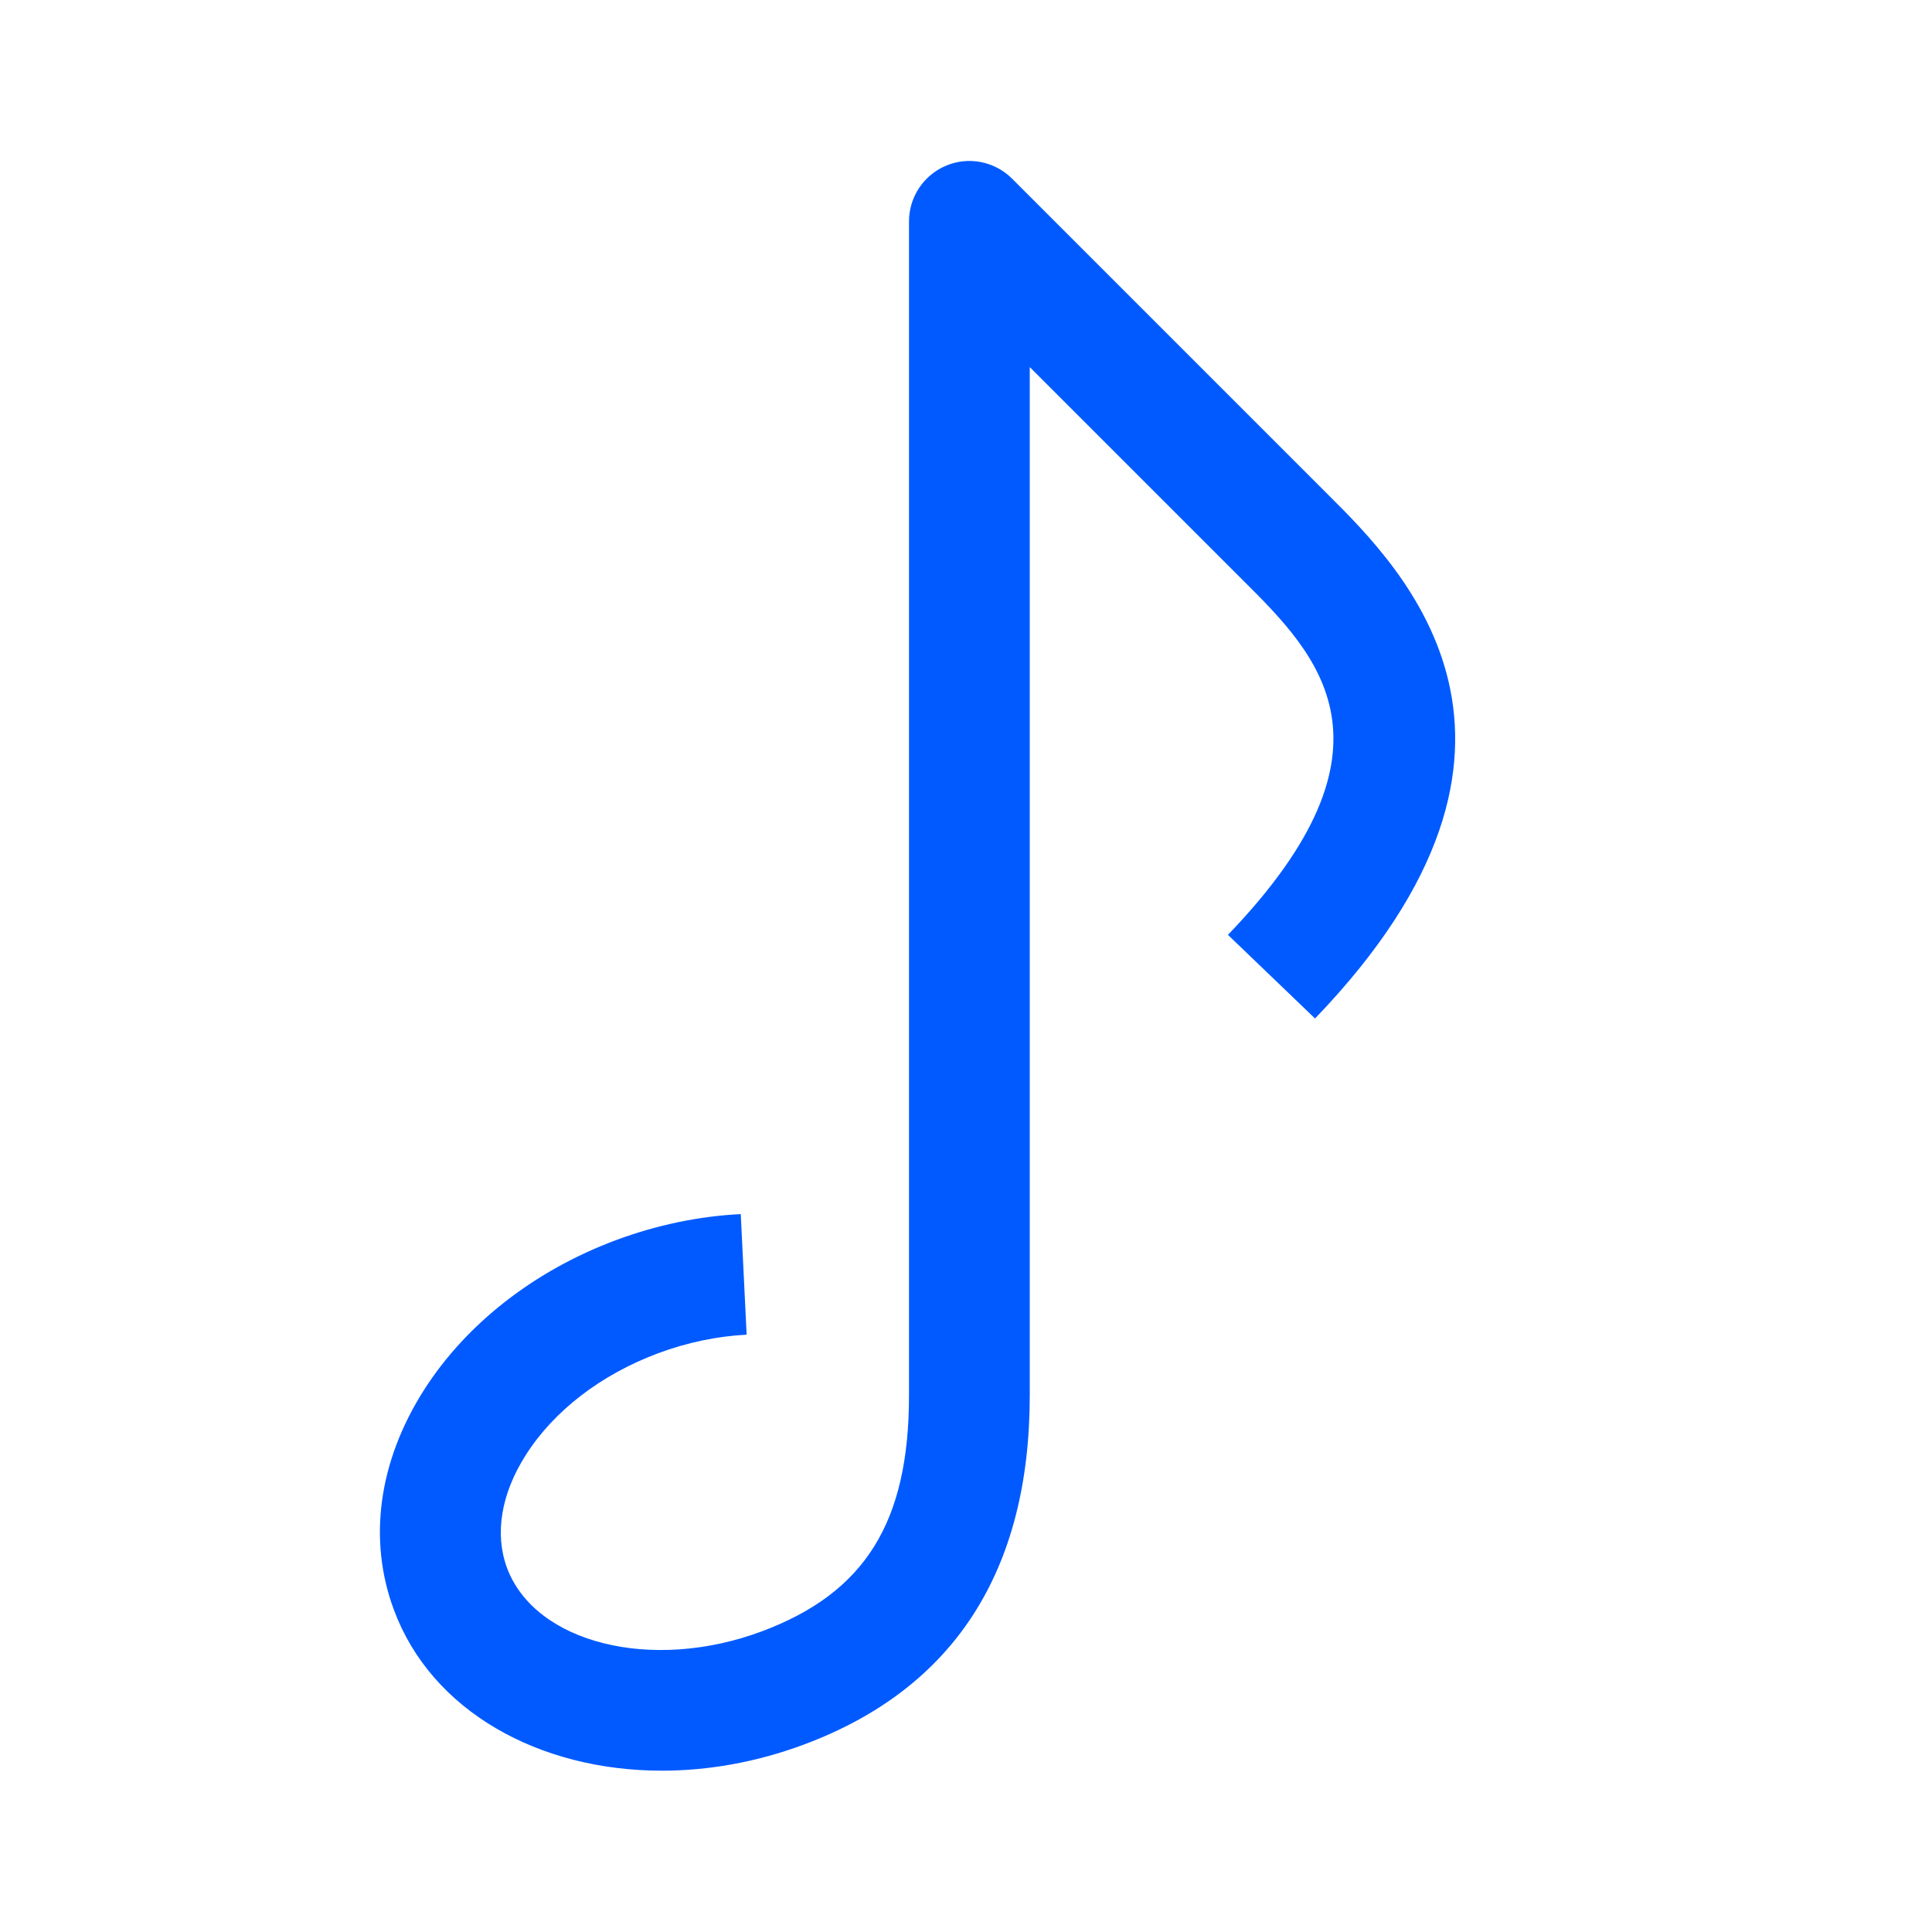 <?xml version="1.0" encoding="UTF-8"?> <svg xmlns="http://www.w3.org/2000/svg" xmlns:xlink="http://www.w3.org/1999/xlink" width="24px" height="24px" viewBox="0 0 24 24" version="1.1"><title>Group 5</title><g id="Brand-Guidelines" stroke="none" stroke-width="1" fill="none" fill-rule="evenodd"><g id="Icons-&amp;-illustrations-guidelines-v2" transform="translate(-1139, -5006)"><g id="Group-5" transform="translate(1139, 5006)"><path d="M2,22 L22,22 L22,2 L2,2 L2,22 Z M0,24 L24,24 L24,0 L0,0 L0,24 Z" id="Fill-1" fill="#4893FF" opacity="0"></path><path d="M8.222,21.996 C6.697,21.996 5.363,21.258 4.895,20.003 C4.568,19.129 4.701,18.157 5.267,17.267 C5.791,16.445 6.638,15.784 7.65,15.406 C8.159,15.217 8.681,15.108 9.202,15.082 L9.275,16.58 C8.908,16.599 8.537,16.676 8.174,16.811 C7.466,17.076 6.882,17.524 6.532,18.074 C6.224,18.557 6.142,19.056 6.299,19.479 C6.65,20.414 8.1,20.775 9.464,20.265 C10.745,19.787 11.292,18.911 11.292,17.335 L11.292,2.75 C11.292,2.447 11.475,2.173 11.755,2.057 C12.035,1.94 12.358,2.005 12.573,2.22 L16.5,6.147 C17.431,7.074 19.611,9.245 16.336,12.652 L15.254,11.613 C17.508,9.268 16.363,8.127 15.442,7.21 L12.792,4.56 L12.792,17.335 C12.792,19.517 11.849,20.976 9.99,21.67 C9.397,21.892 8.796,21.996 8.222,21.996" id="Fill-3" fill="#005AFF"></path></g></g></g></svg> 